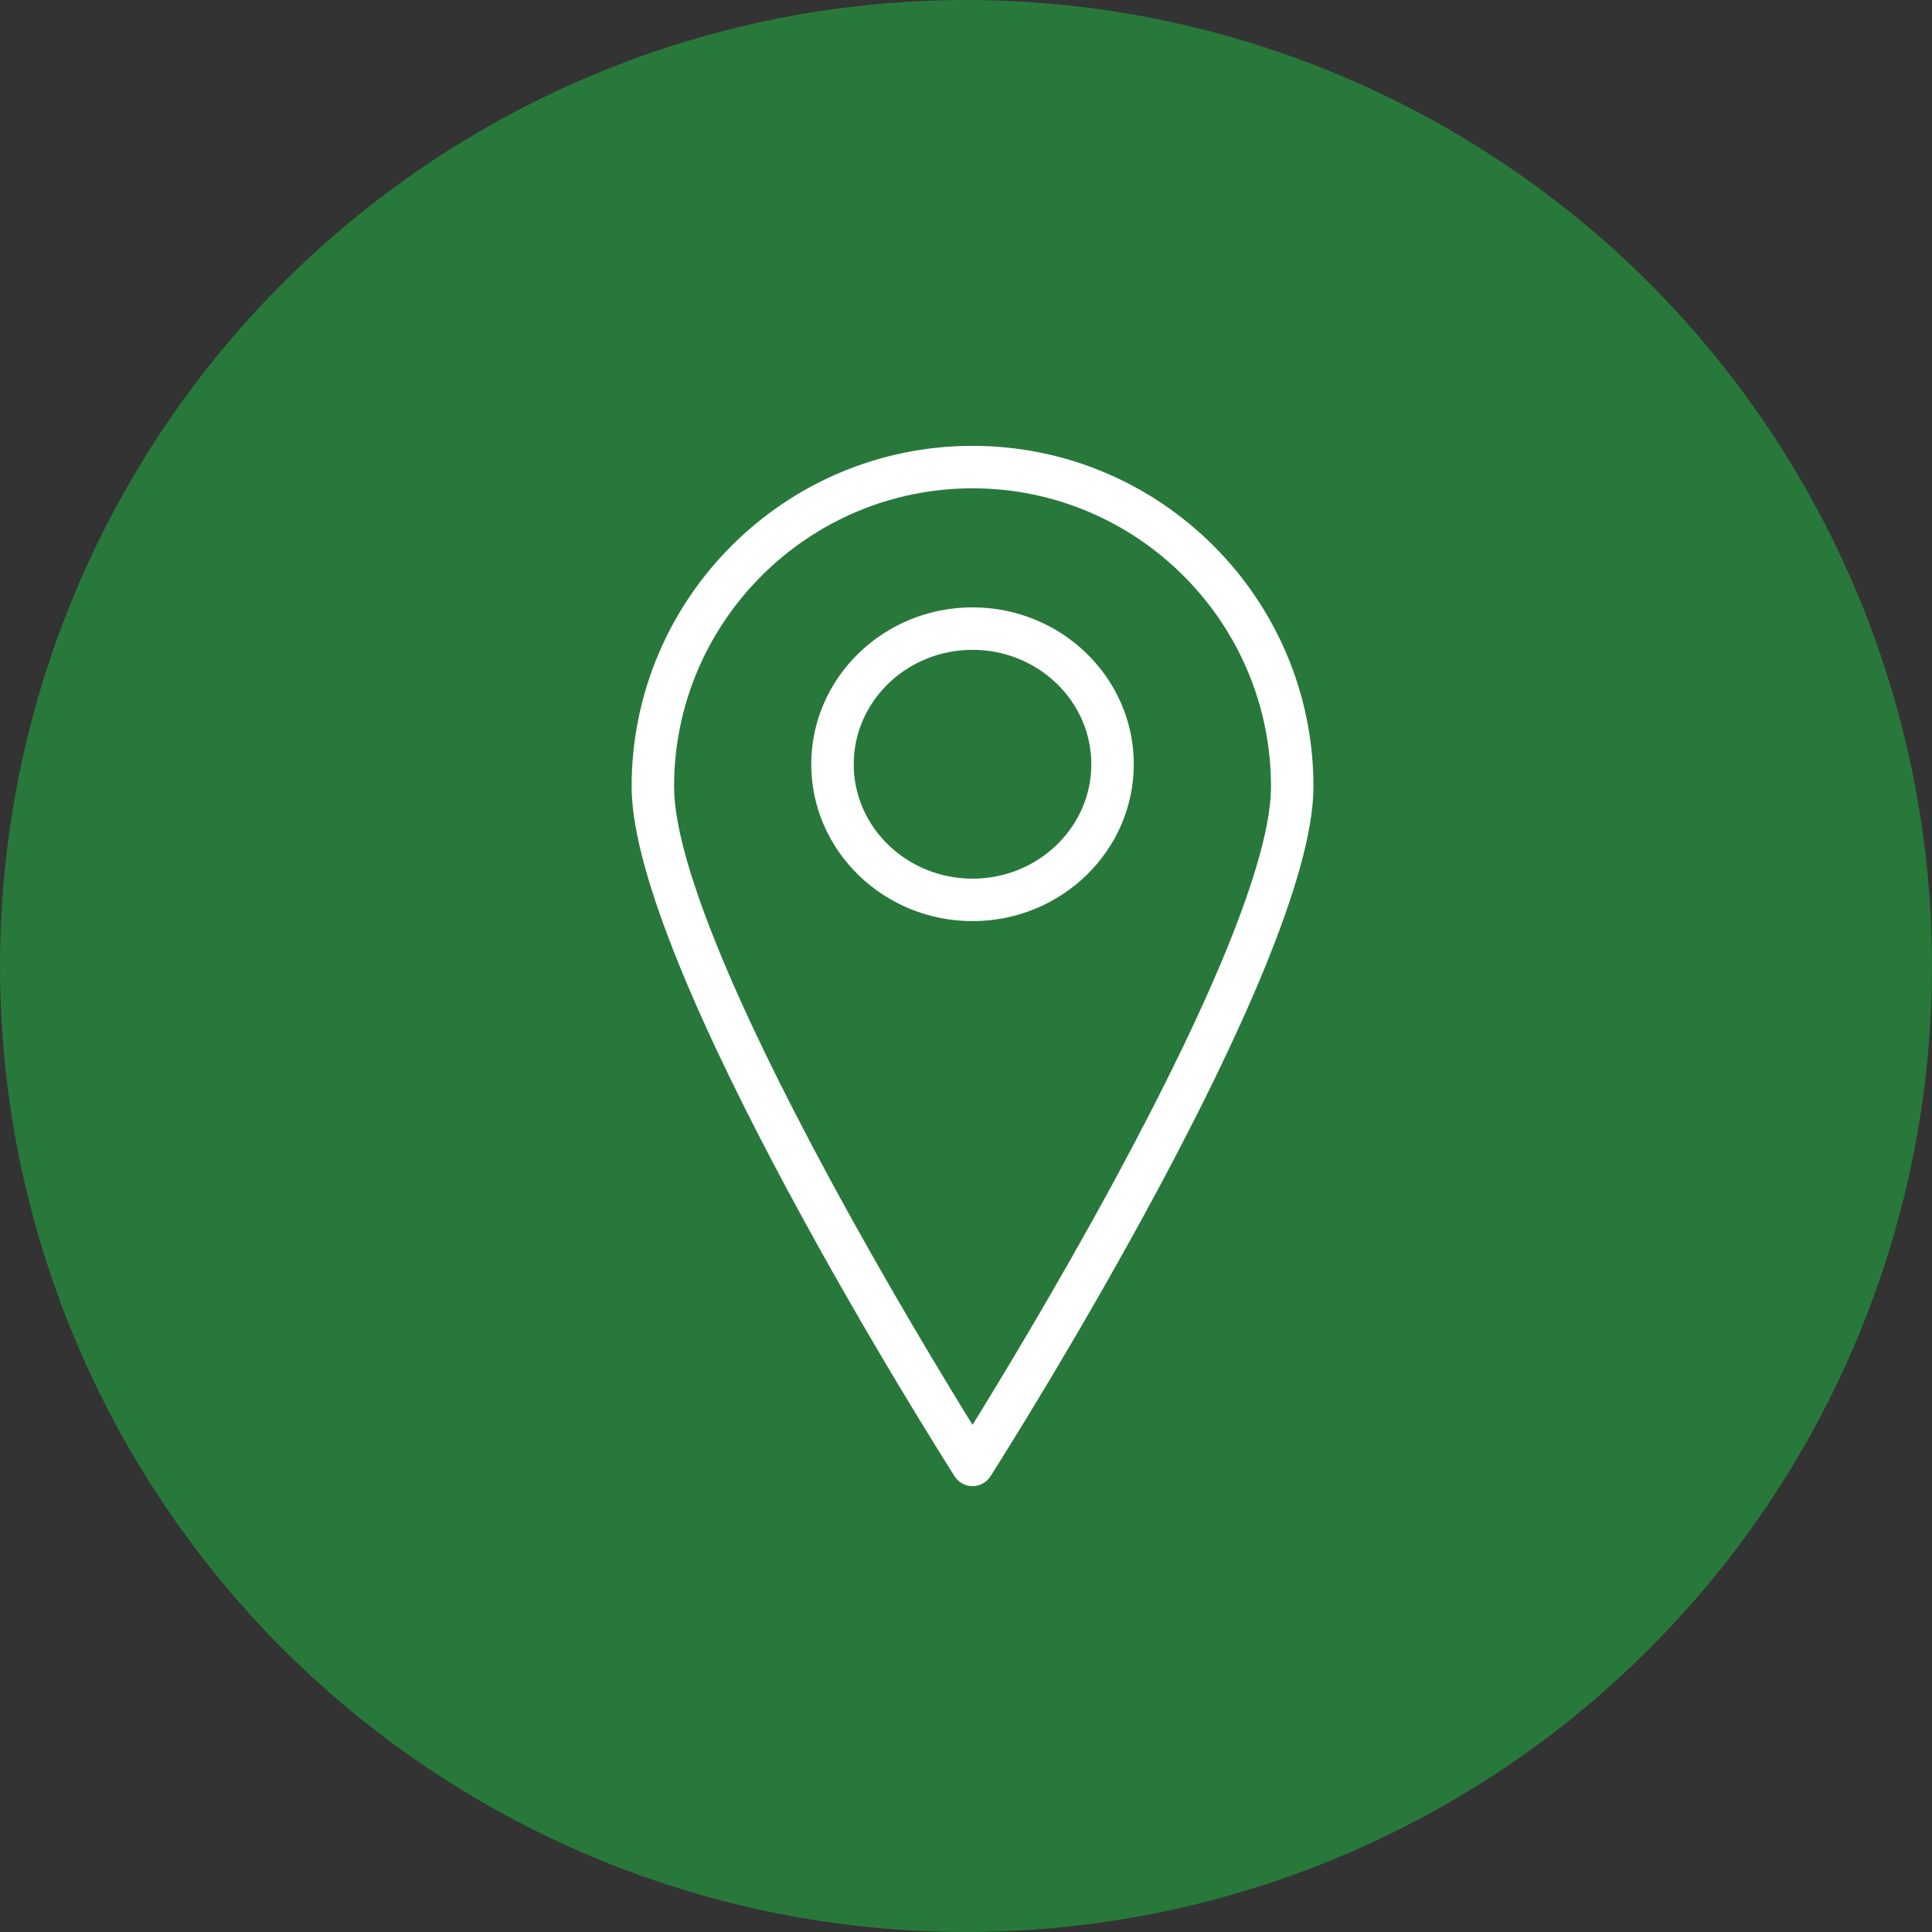 <?xml version="1.0" encoding="UTF-8"?> <svg xmlns="http://www.w3.org/2000/svg" width="52" height="52" viewBox="0 0 52 52" fill="none"><rect x="0" y="0" width="52" height="52" fill="#333333" stroke="none"/> <circle cx="26" cy="26" r="26" fill="#28783B"></circle> <path d="M26.176 12C21.116 12 17 16.113 17 21.17C17 26.029 25.339 39.178 25.694 39.736C25.799 39.9 25.98 40 26.176 40C26.371 40 26.553 39.9 26.658 39.736C27.013 39.178 35.352 26.029 35.352 21.17C35.352 16.113 31.235 12 26.176 12ZM26.176 38.35C25.421 37.129 23.89 34.602 22.373 31.802C19.606 26.693 18.143 23.016 18.143 21.17C18.143 16.744 21.747 13.143 26.176 13.143C30.605 13.143 34.209 16.744 34.209 21.17C34.209 23.016 32.746 26.693 29.979 31.802C28.462 34.602 26.93 37.129 26.176 38.35Z" fill="white"></path> <path d="M26.175 16.347C23.782 16.347 21.835 18.241 21.835 20.57C21.835 22.898 23.782 24.792 26.175 24.792C28.569 24.792 30.516 22.898 30.516 20.57C30.516 18.241 28.569 16.347 26.175 16.347ZM26.175 23.649C24.412 23.649 22.978 22.268 22.978 20.57C22.978 18.872 24.412 17.49 26.175 17.49C27.939 17.49 29.373 18.872 29.373 20.57C29.373 22.268 27.939 23.649 26.175 23.649Z" fill="white"></path> </svg> 